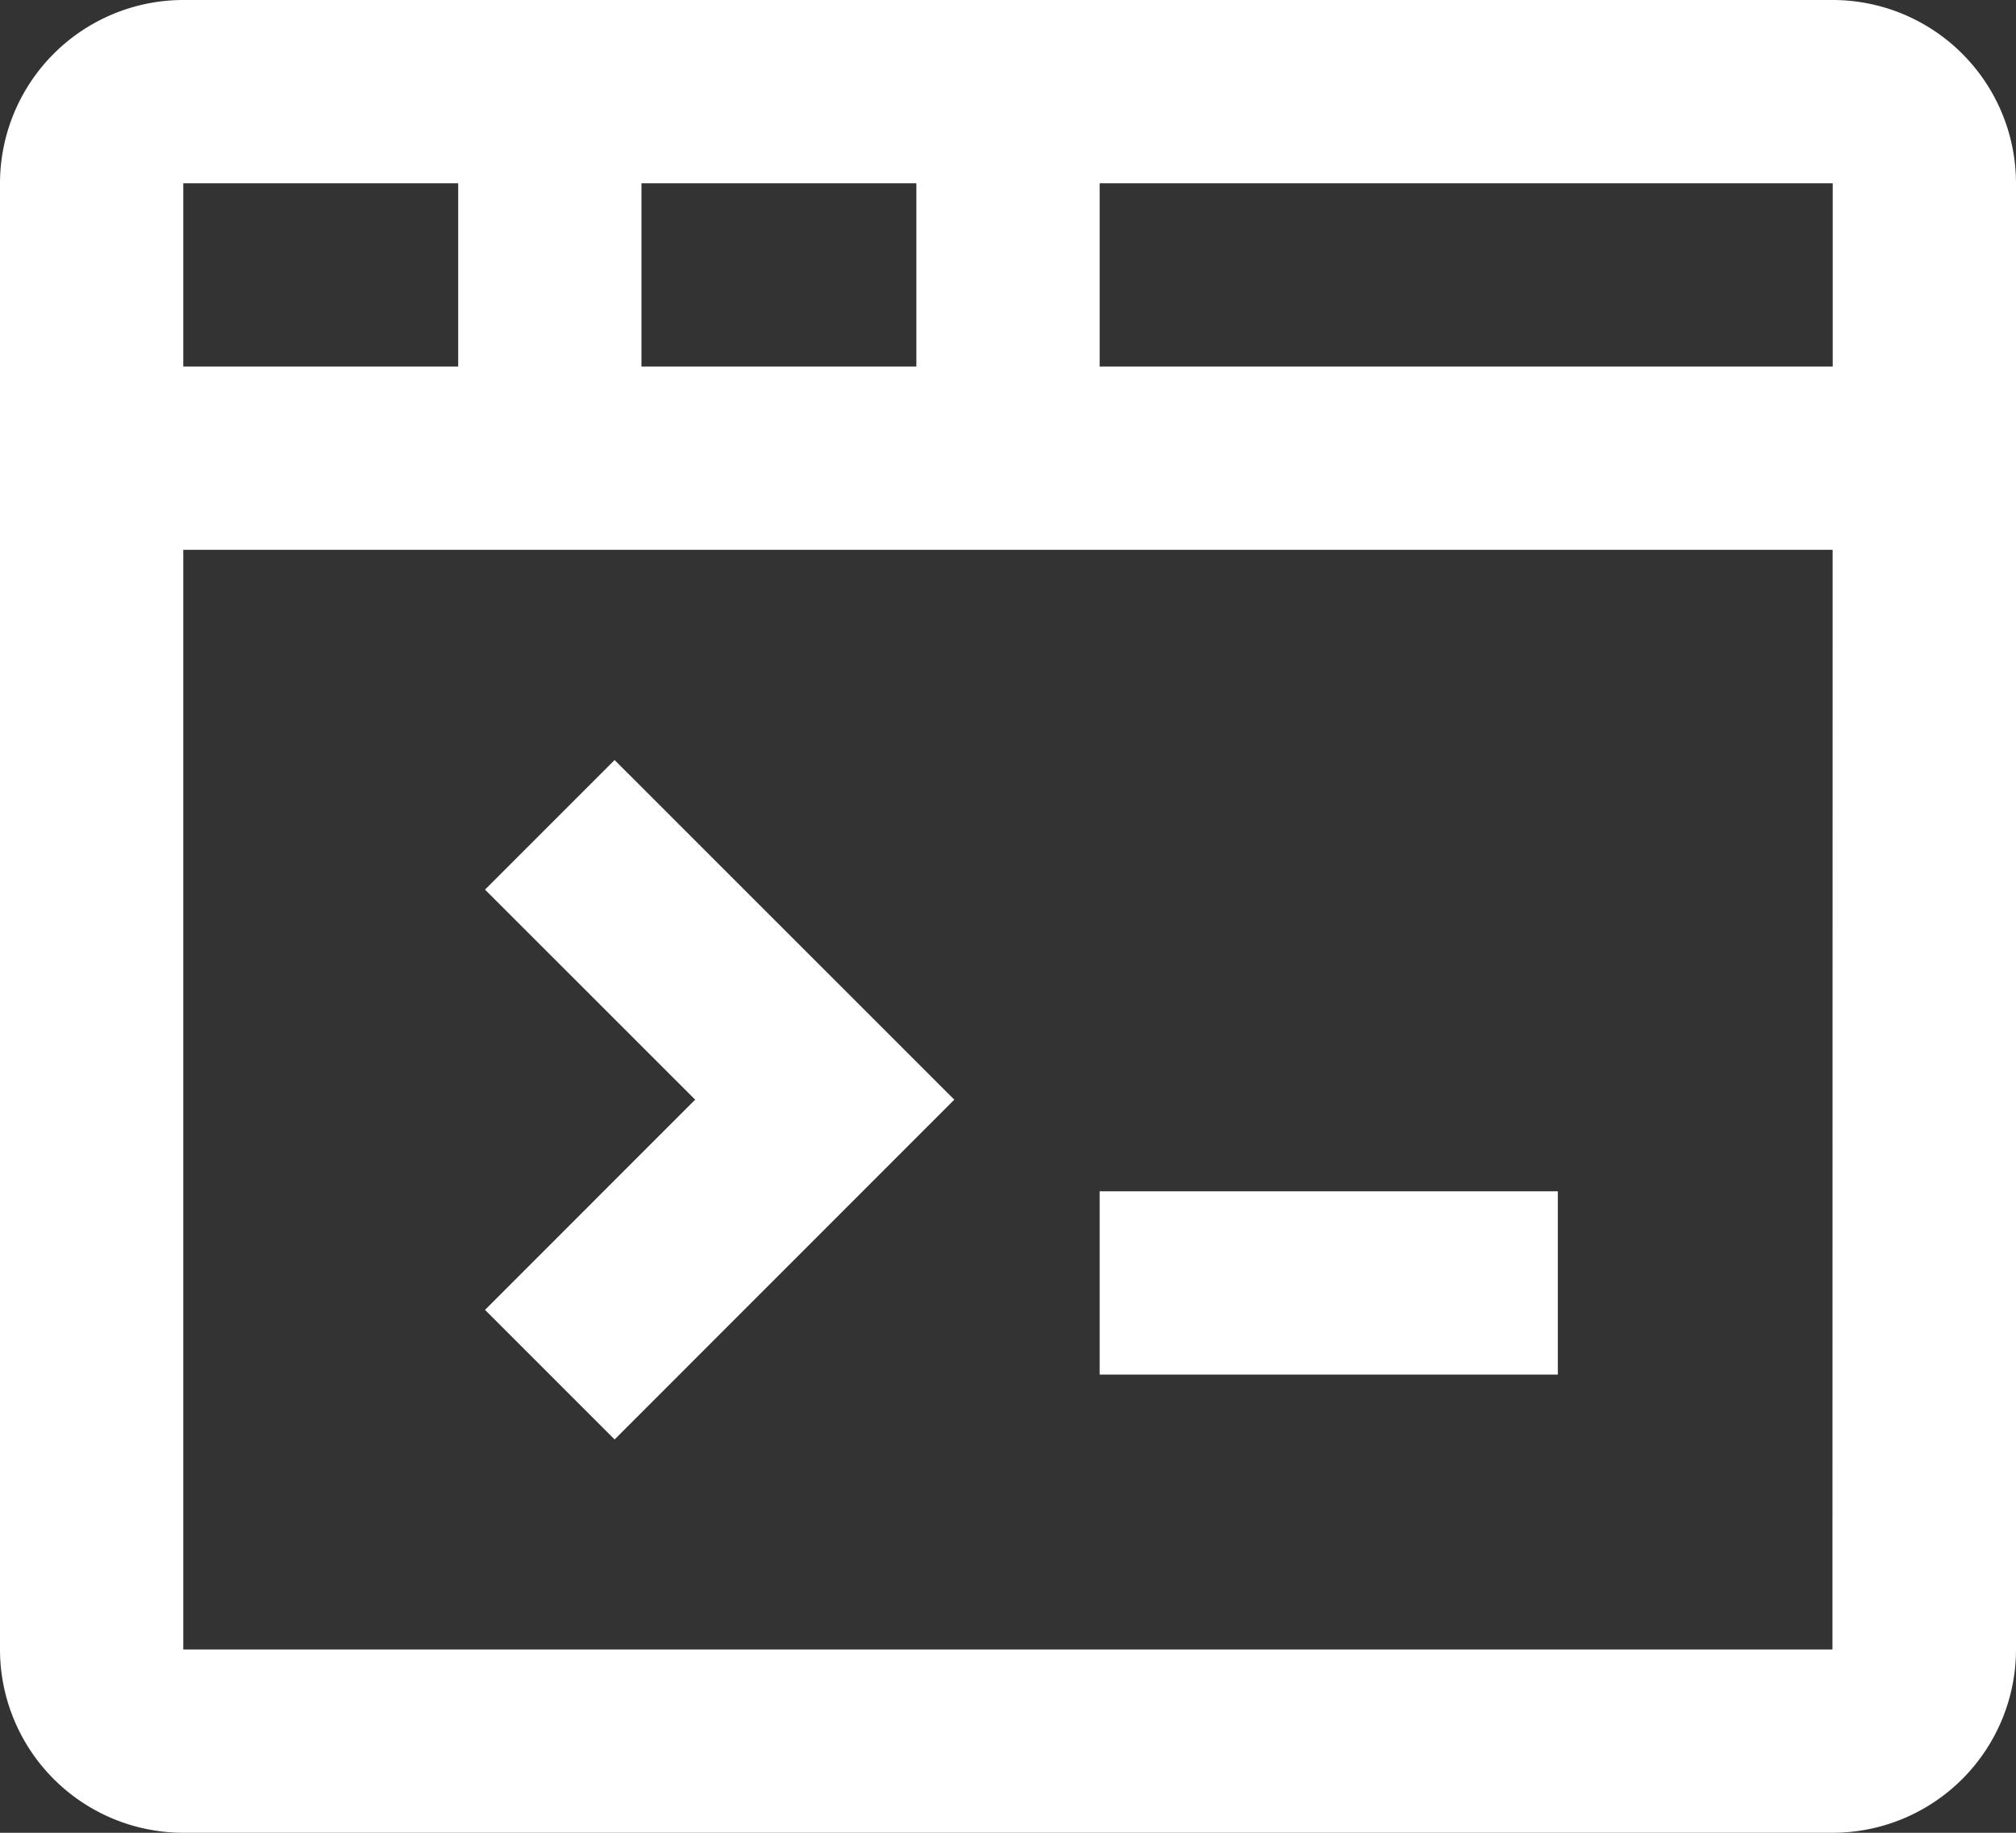 <?xml version="1.0" encoding="UTF-8"?> <svg xmlns="http://www.w3.org/2000/svg" width="22" height="20" viewBox="0 0 22 20"><rect x="0" y="0" width="22" height="20" fill="#333333" stroke="none"/><defs><style>.cls-1{fill:#fff;}</style></defs><g id="Layer_2" data-name="Layer 2"><g id="Layer_1-2" data-name="Layer 1"><g id="Line_Icons" data-name="Line Icons"><path class="cls-1" d="M20,0H2A2.002,2.002,0,0,0,0,2V18a2.002,2.002,0,0,0,2,2H20a2.002,2.002,0,0,0,2-2V2A2.002,2.002,0,0,0,20,0Zm0,4H12V2h8ZM7,4V2h3V4ZM5,2V4H2V2ZM2,18V6H19.999l-.002,12Z"></path><rect class="cls-1" x="12" y="13" width="5" height="2"></rect><polygon class="cls-1" points="5.293 9.708 7.586 12 5.293 14.294 6.707 15.708 10.414 12 6.707 8.294 5.293 9.708"></polygon></g></g></g></svg> 